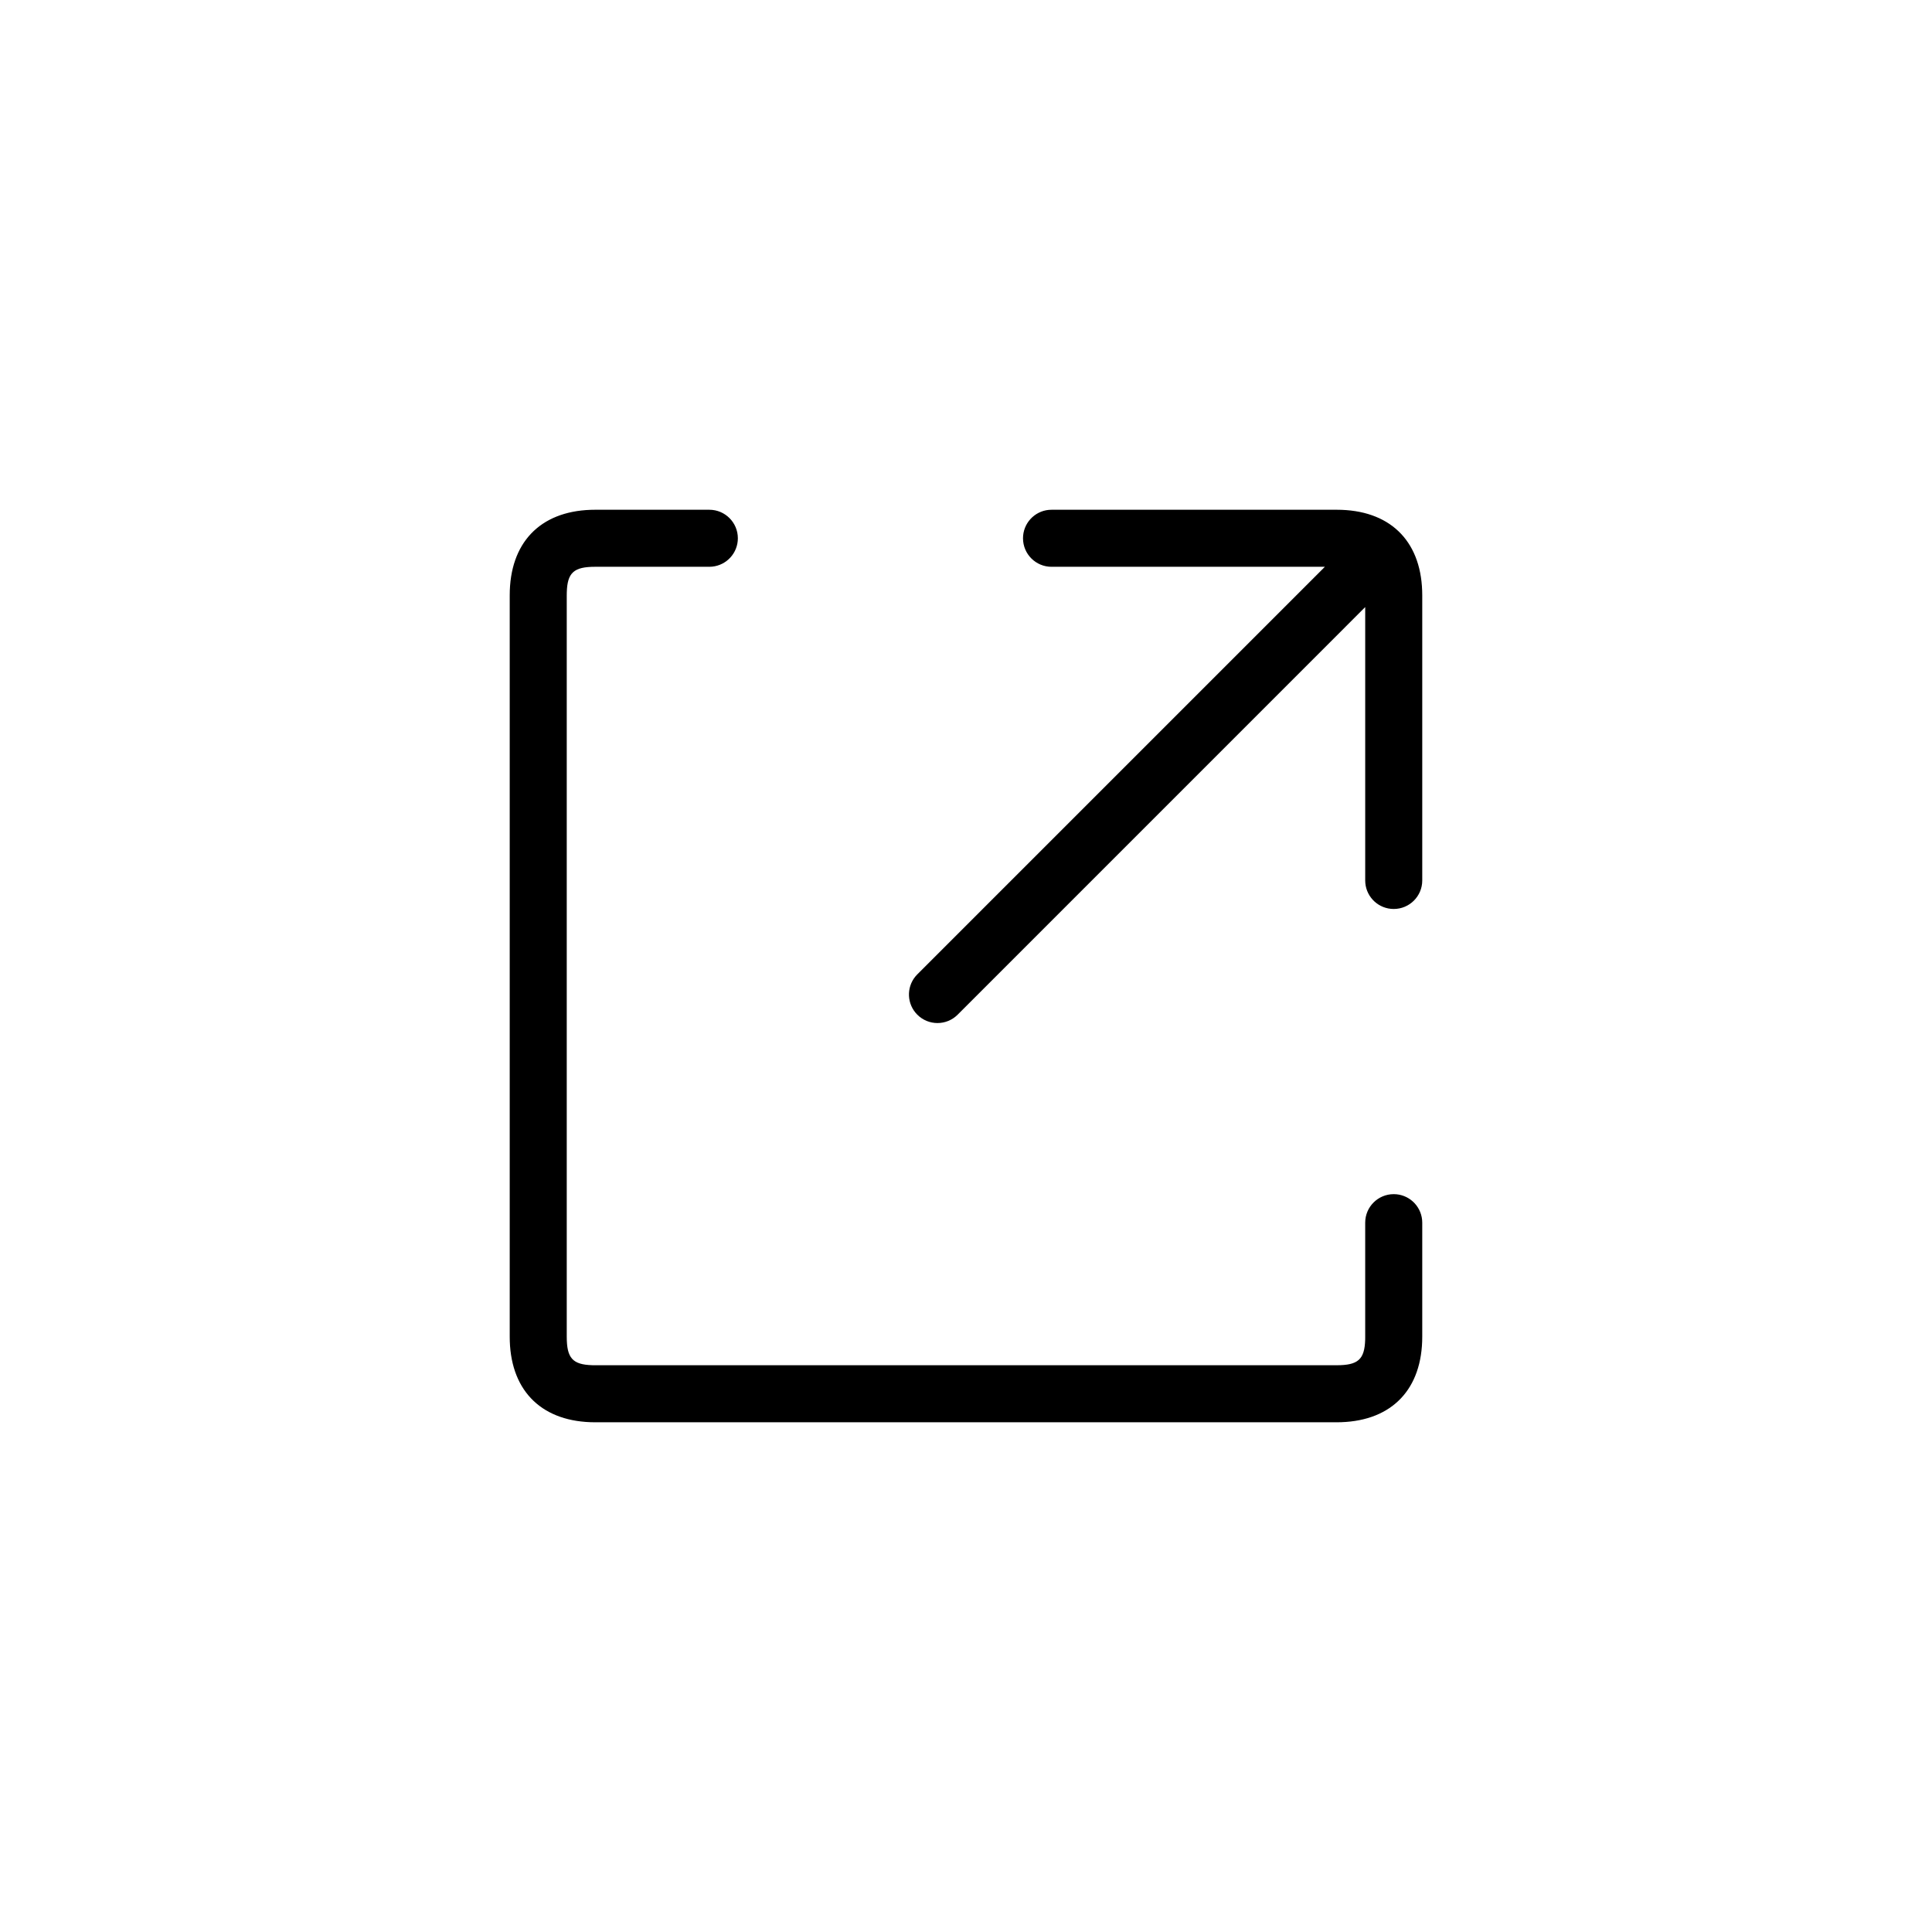 <?xml version="1.0" encoding="UTF-8"?>
<!-- Uploaded to: SVG Find, www.svgrepo.com, Generator: SVG Find Mixer Tools -->
<svg fill="#000000" width="800px" height="800px" version="1.1" viewBox="144 144 512 512" xmlns="http://www.w3.org/2000/svg">
 <path d="m331.98 279.09c4.172 0 7.559 3.383 7.559 7.555 0 3.93-3 7.156-6.832 7.523l-0.727 0.035h-30.23c-5.633 0-7.394 1.508-7.543 6.777l-0.012 0.777v196.49c0 5.633 1.508 7.398 6.777 7.547l0.777 0.008h196.49c5.633 0 7.398-1.508 7.547-6.777l0.008-0.777v-30.23c0-4.172 3.387-7.555 7.559-7.555 3.93 0 7.156 2.996 7.523 6.828l0.035 0.727v30.23c0 13.844-7.949 22.184-21.465 22.648l-1.207 0.023h-196.49c-13.84 0-22.184-7.949-22.648-21.465l-0.02-1.207v-196.49c0-13.84 7.945-22.184 21.461-22.648l1.207-0.02zm166.26 0c13.844 0 22.184 7.945 22.648 21.461l0.023 1.207v75.574c0 4.172-3.383 7.555-7.559 7.555-3.93 0-7.156-2.996-7.523-6.828l-0.035-0.727v-72.449l-108.01 108.02c-2.953 2.953-7.734 2.953-10.688 0-2.766-2.766-2.941-7.144-0.52-10.113l0.52-0.574 108.01-108.01h-72.438c-4.176 0-7.559-3.383-7.559-7.559 0-3.926 2.996-7.156 6.828-7.523l0.73-0.031z"/>
</svg>